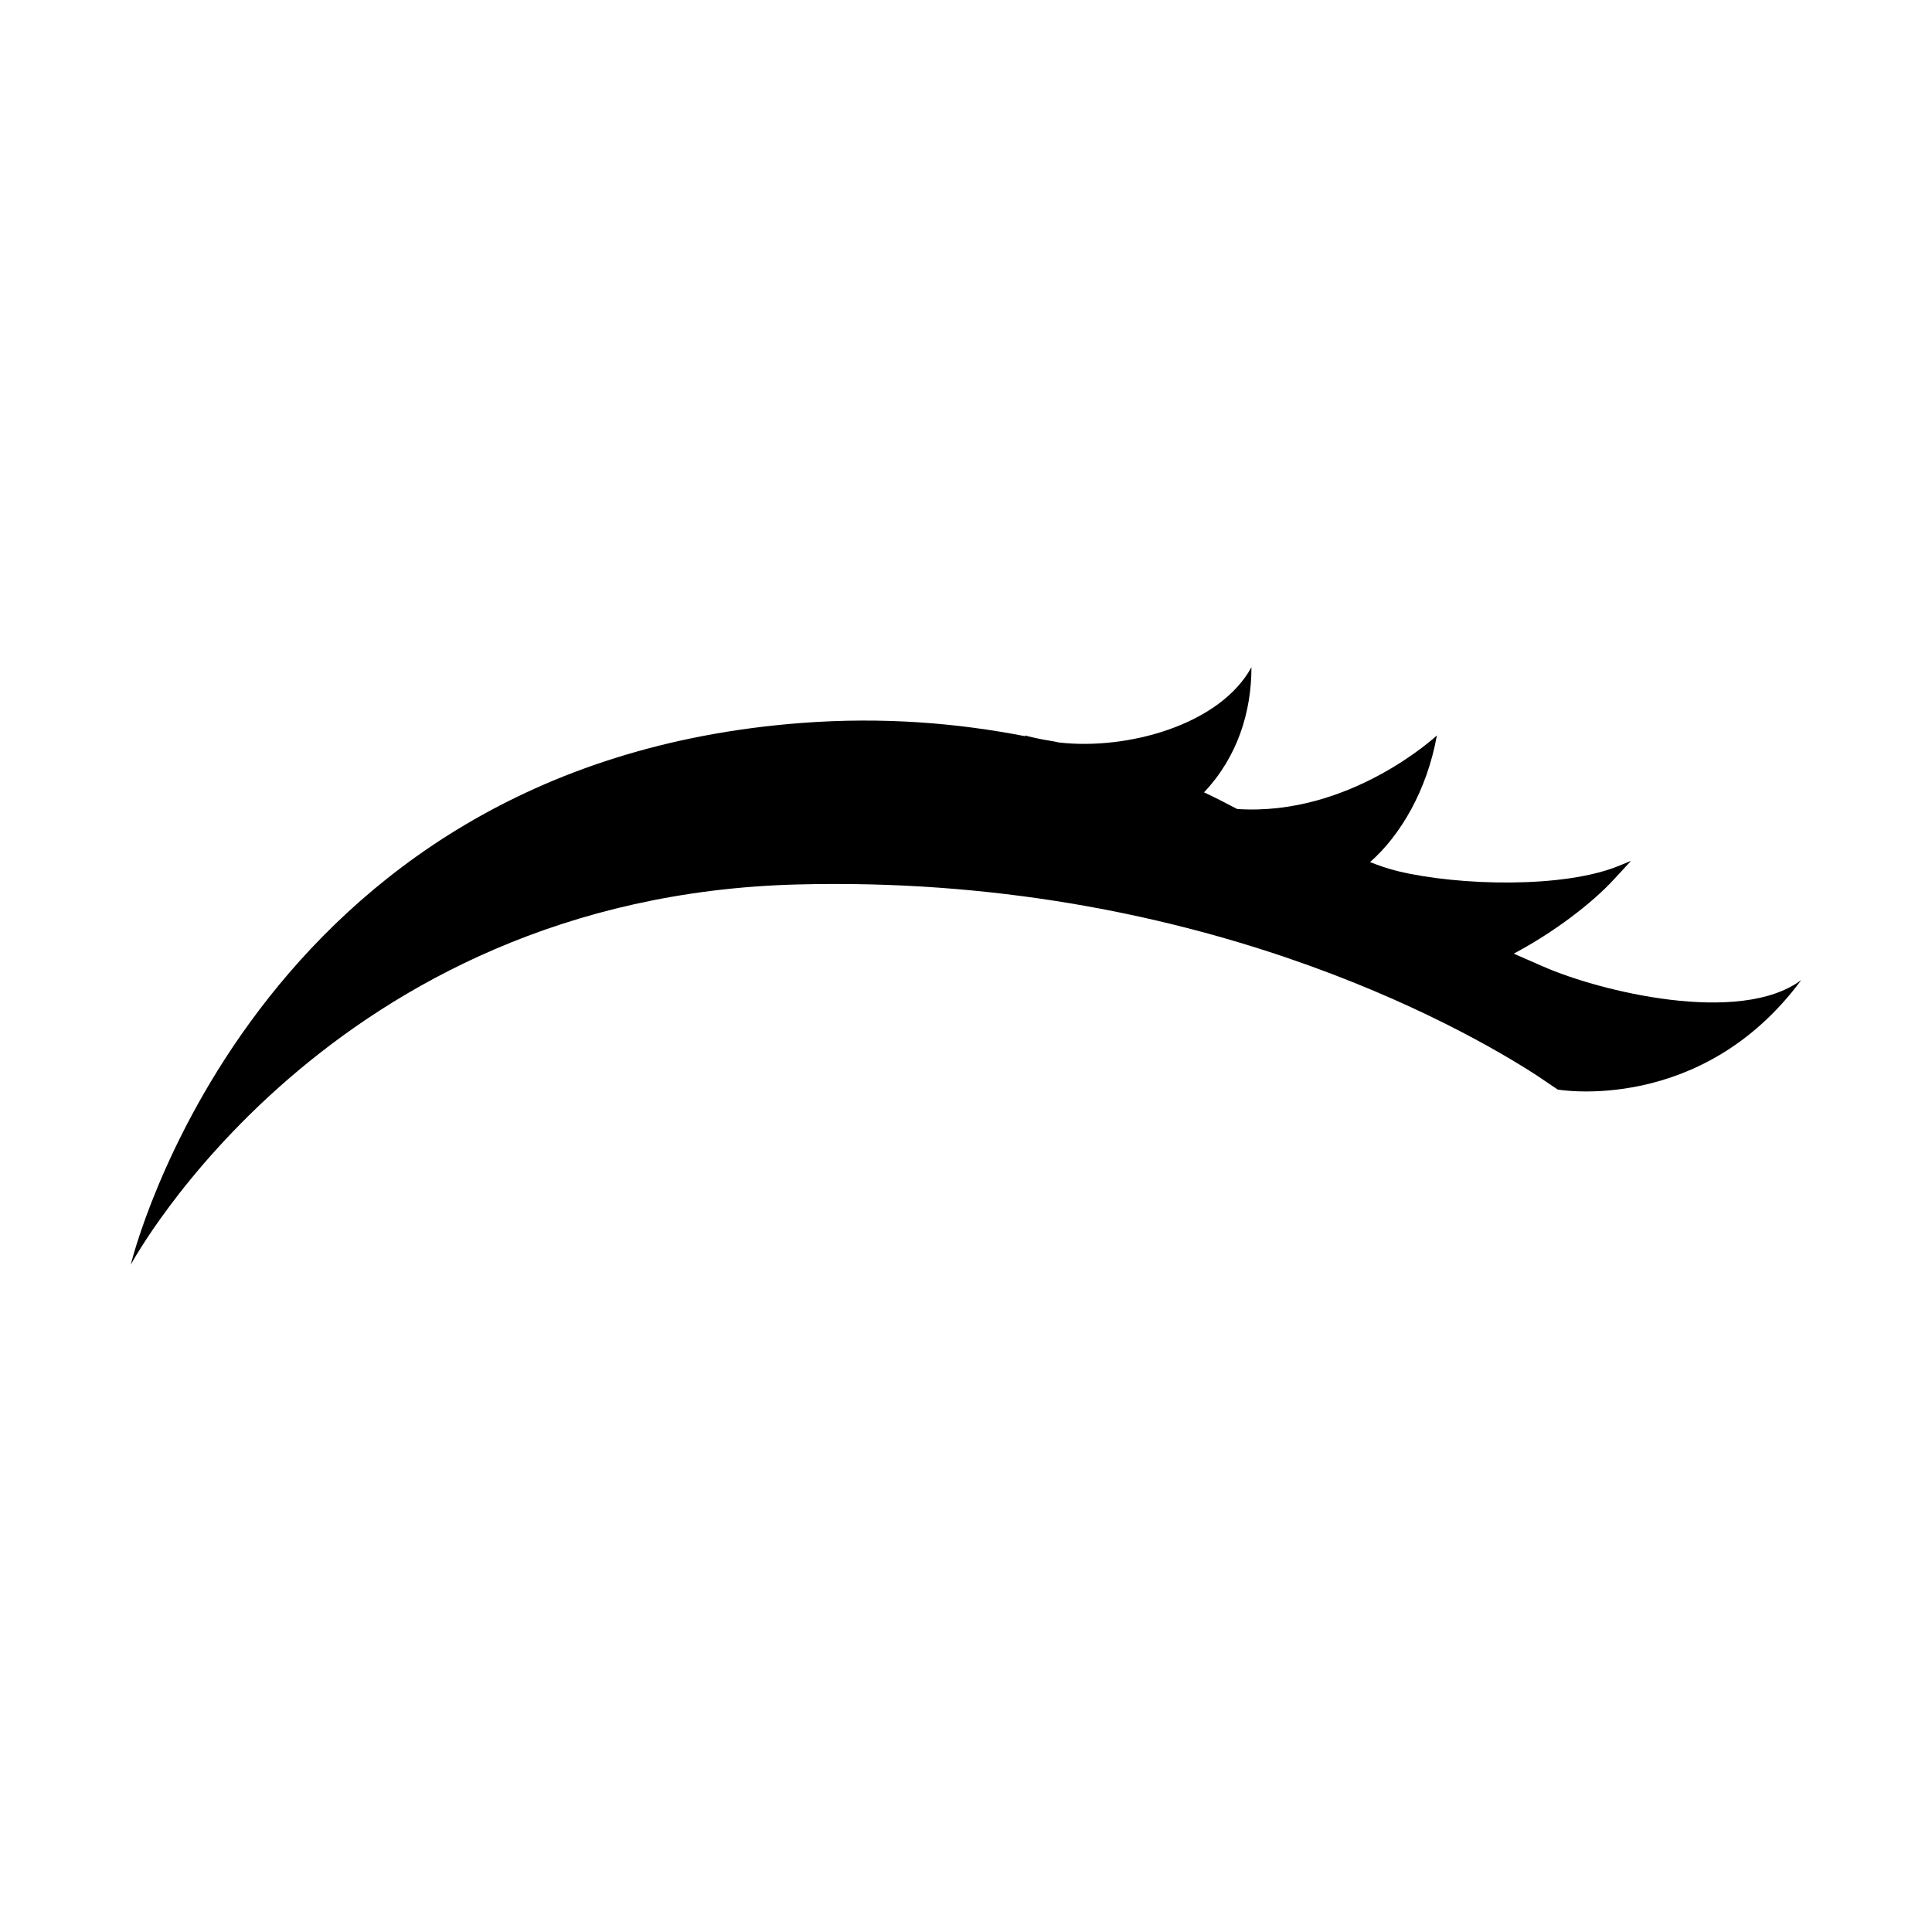 <?xml version="1.0" encoding="UTF-8"?>
<!-- Uploaded to: ICON Repo, www.iconrepo.com, Generator: ICON Repo Mixer Tools -->
<svg fill="#000000" width="800px" height="800px" version="1.1" viewBox="144 144 512 512" xmlns="http://www.w3.org/2000/svg">
 <path d="m553.09 400.2c-2.609-1.145-5.273-2.324-7.934-3.477 10.848-5.742 20.801-13.461 26.383-19.496 0.977-1.062 1.832-1.984 2.539-2.742 1.379-1.5 2.172-2.363 2.172-2.363s-1.074 0.449-2.949 1.223c-14.871 6.211-42.895 5.344-58.637 1.57-3.34-0.801-5.684-1.723-7.582-2.445 8.098-7.144 15.062-18.977 17.715-33.578 0 0-22.992 21.496-52.926 19.504-2.91-1.484-5.734-3.023-8.797-4.414 8.848-9.344 12.574-21.23 12.574-33.164-8.379 15.348-33.039 22.043-51.039 19.945-1.648-0.395-3.457-0.598-5.141-0.961-1.266-0.301-2.621-0.508-3.762-0.91 0.004 0.066 0.031 0.156 0.039 0.223-18.051-3.512-37.656-5.152-59.203-3.531-146.1 11-177.89 143.58-177.89 143.58s52.34-97.539 176.62-100.77c104.9-2.719 176.08 37.75 195.8 50.48 3.43 2.324 5.738 3.871 5.738 3.871s38.113 6.727 64.539-29.016c-16.32 12.145-53.555 2.93-68.258-3.535z"/>
</svg>